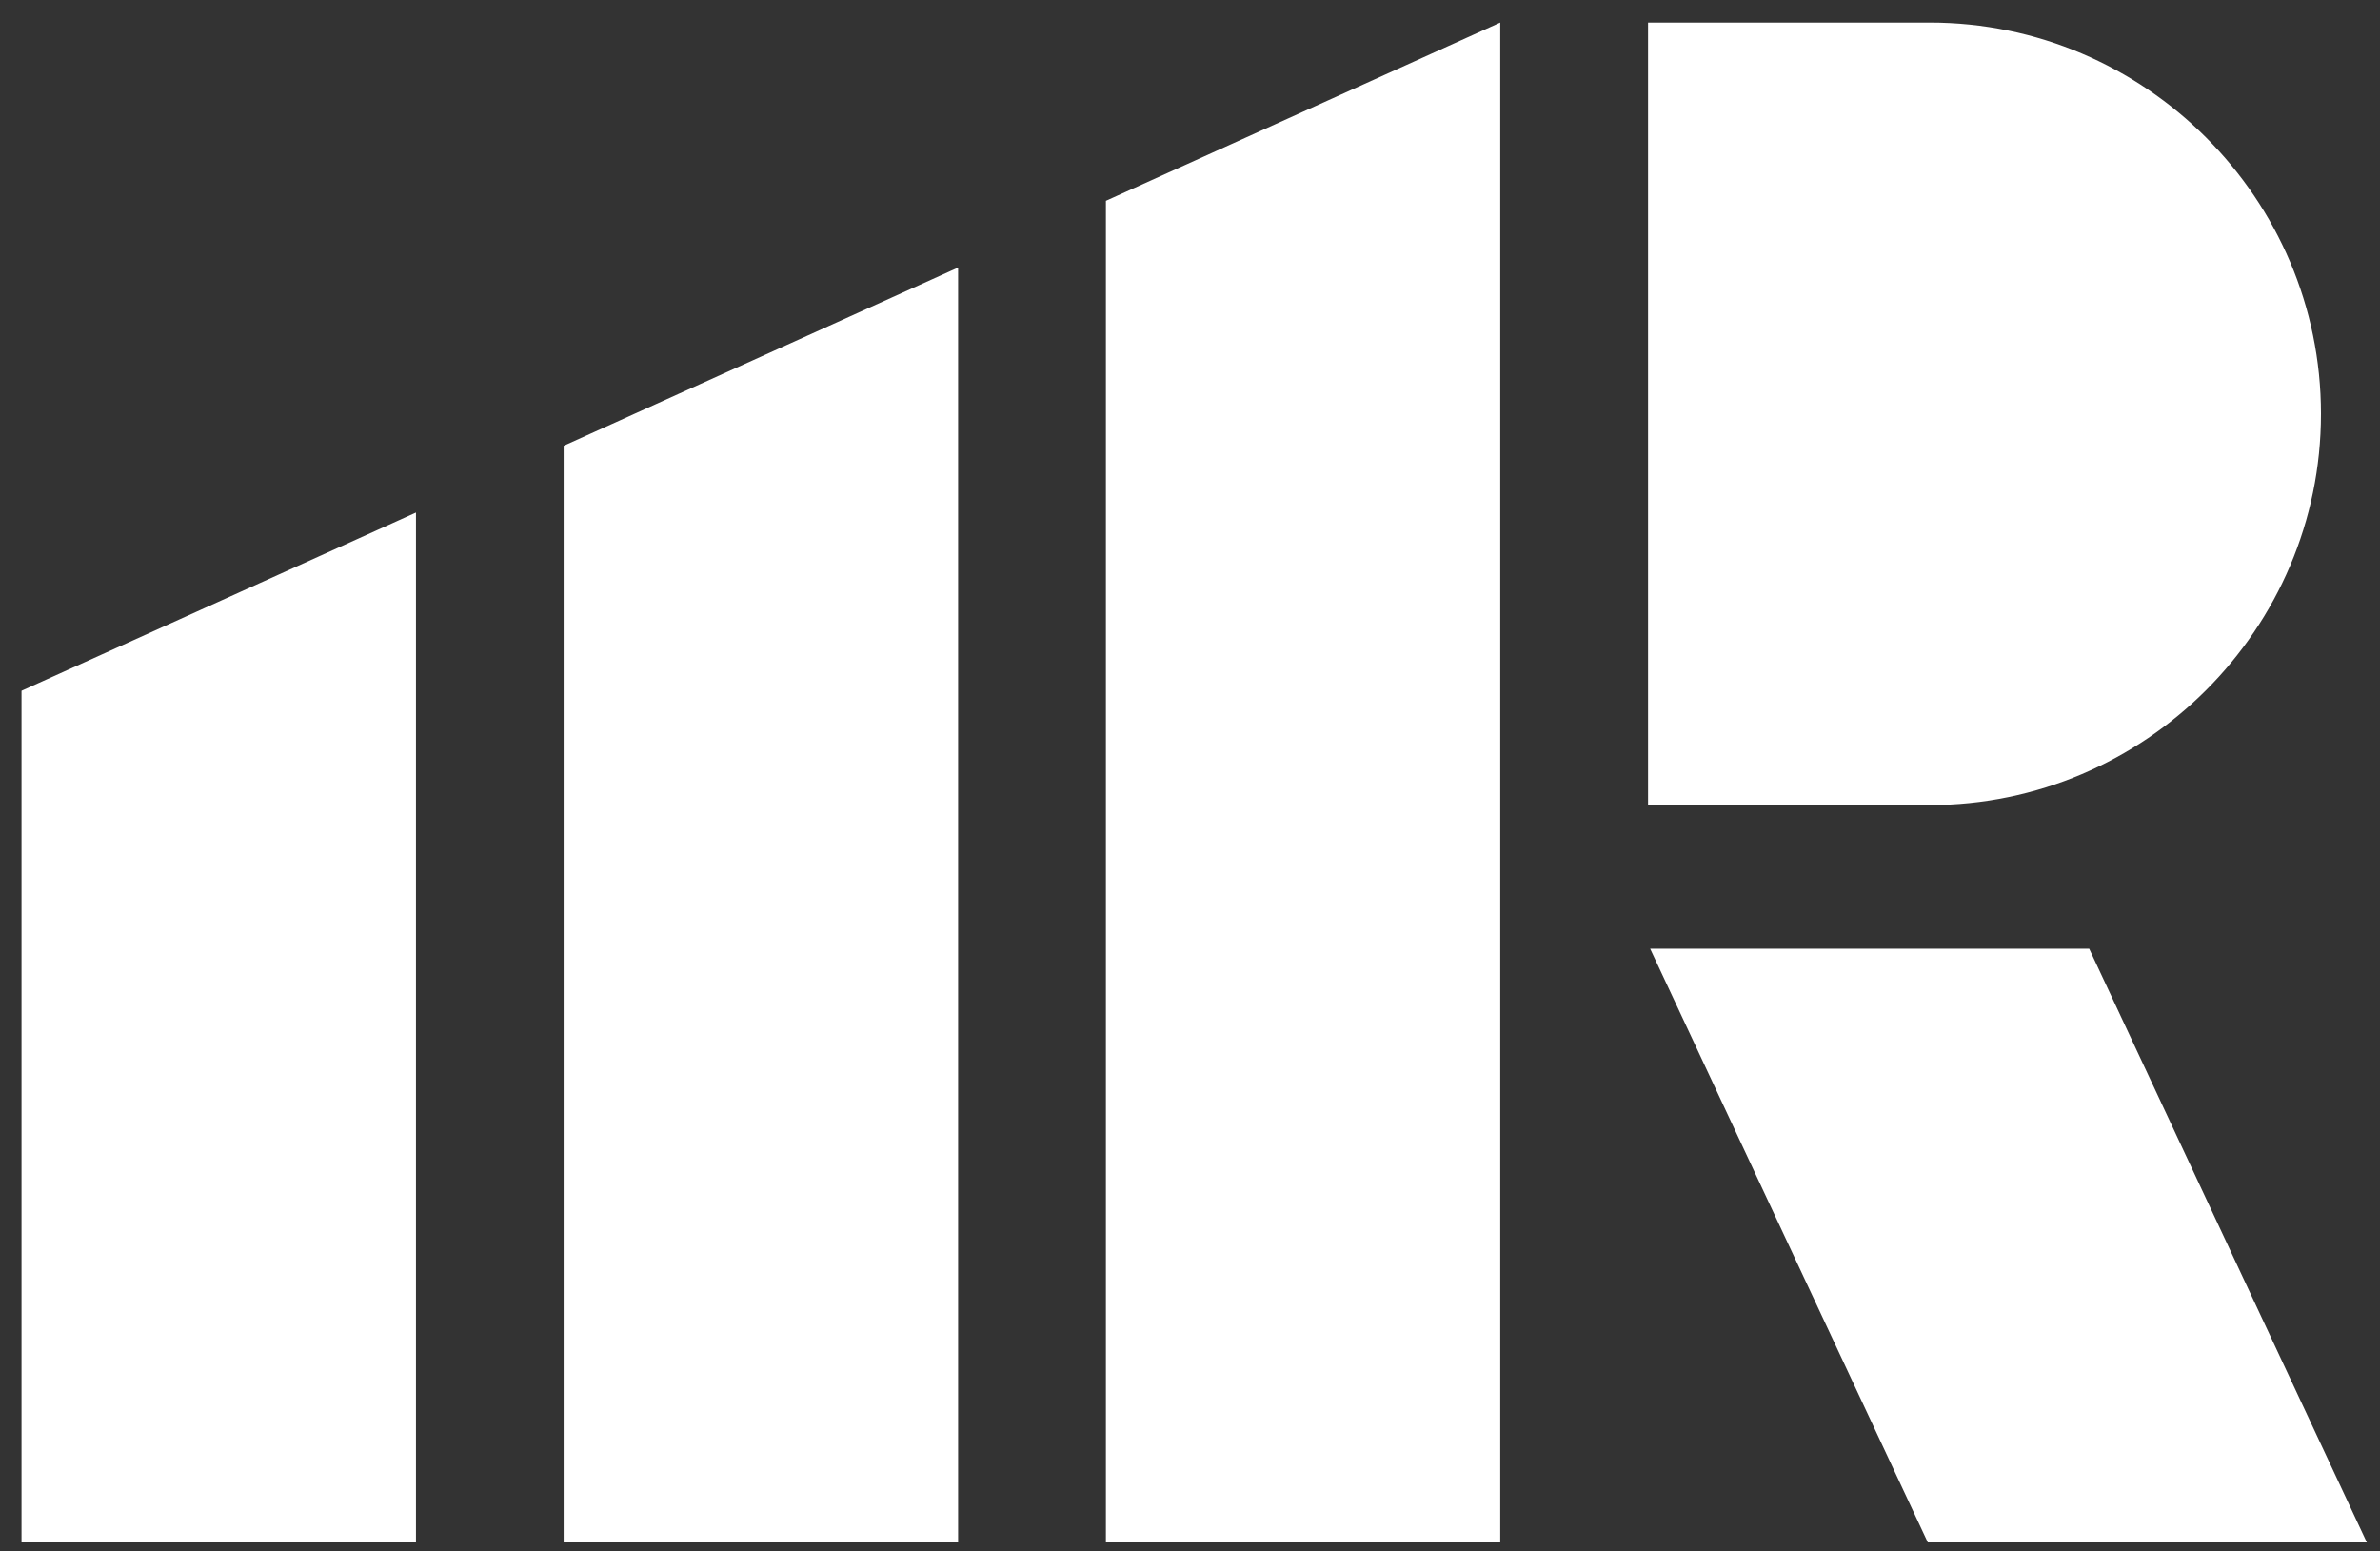 
<svg width="89px" height="58px" viewBox="0 0 89 58" version="1.1" xmlns="http://www.w3.org/2000/svg" xmlns:xlink="http://www.w3.org/1999/xlink">
    <rect x="0" y="0" width="89" height="58" fill="#333333" stroke="none"/>
    <g id="Page-1" stroke="none" stroke-width="1" fill="none" fill-rule="evenodd">
        <g id="logo" transform="translate(-18, -26)" fill="#FFFFFF" fill-rule="nonzero">
            <path d="M90.164,26.844 L79.629,26.844 L79.629,56.102 L90.164,56.102 C98.211,56.102 104.793,49.52 104.793,41.473 C104.793,33.426 98.211,26.844 90.164,26.844 Z M79.707,61.473 L96.125,61.473 L106.508,83.672 L90.09,83.672 L79.707,61.473 Z M33.555,45.164 L33.555,83.672 L18.805,83.672 L18.805,51.828 L33.555,45.164 Z M74.102,26.844 L74.102,83.672 L59.355,83.672 L59.355,33.508 L74.102,26.844 Z M53.828,36.004 L53.828,83.672 L39.078,83.672 L39.078,42.668 L53.828,36.004 Z" id="Shape"></path>
        </g>
    </g>
</svg>